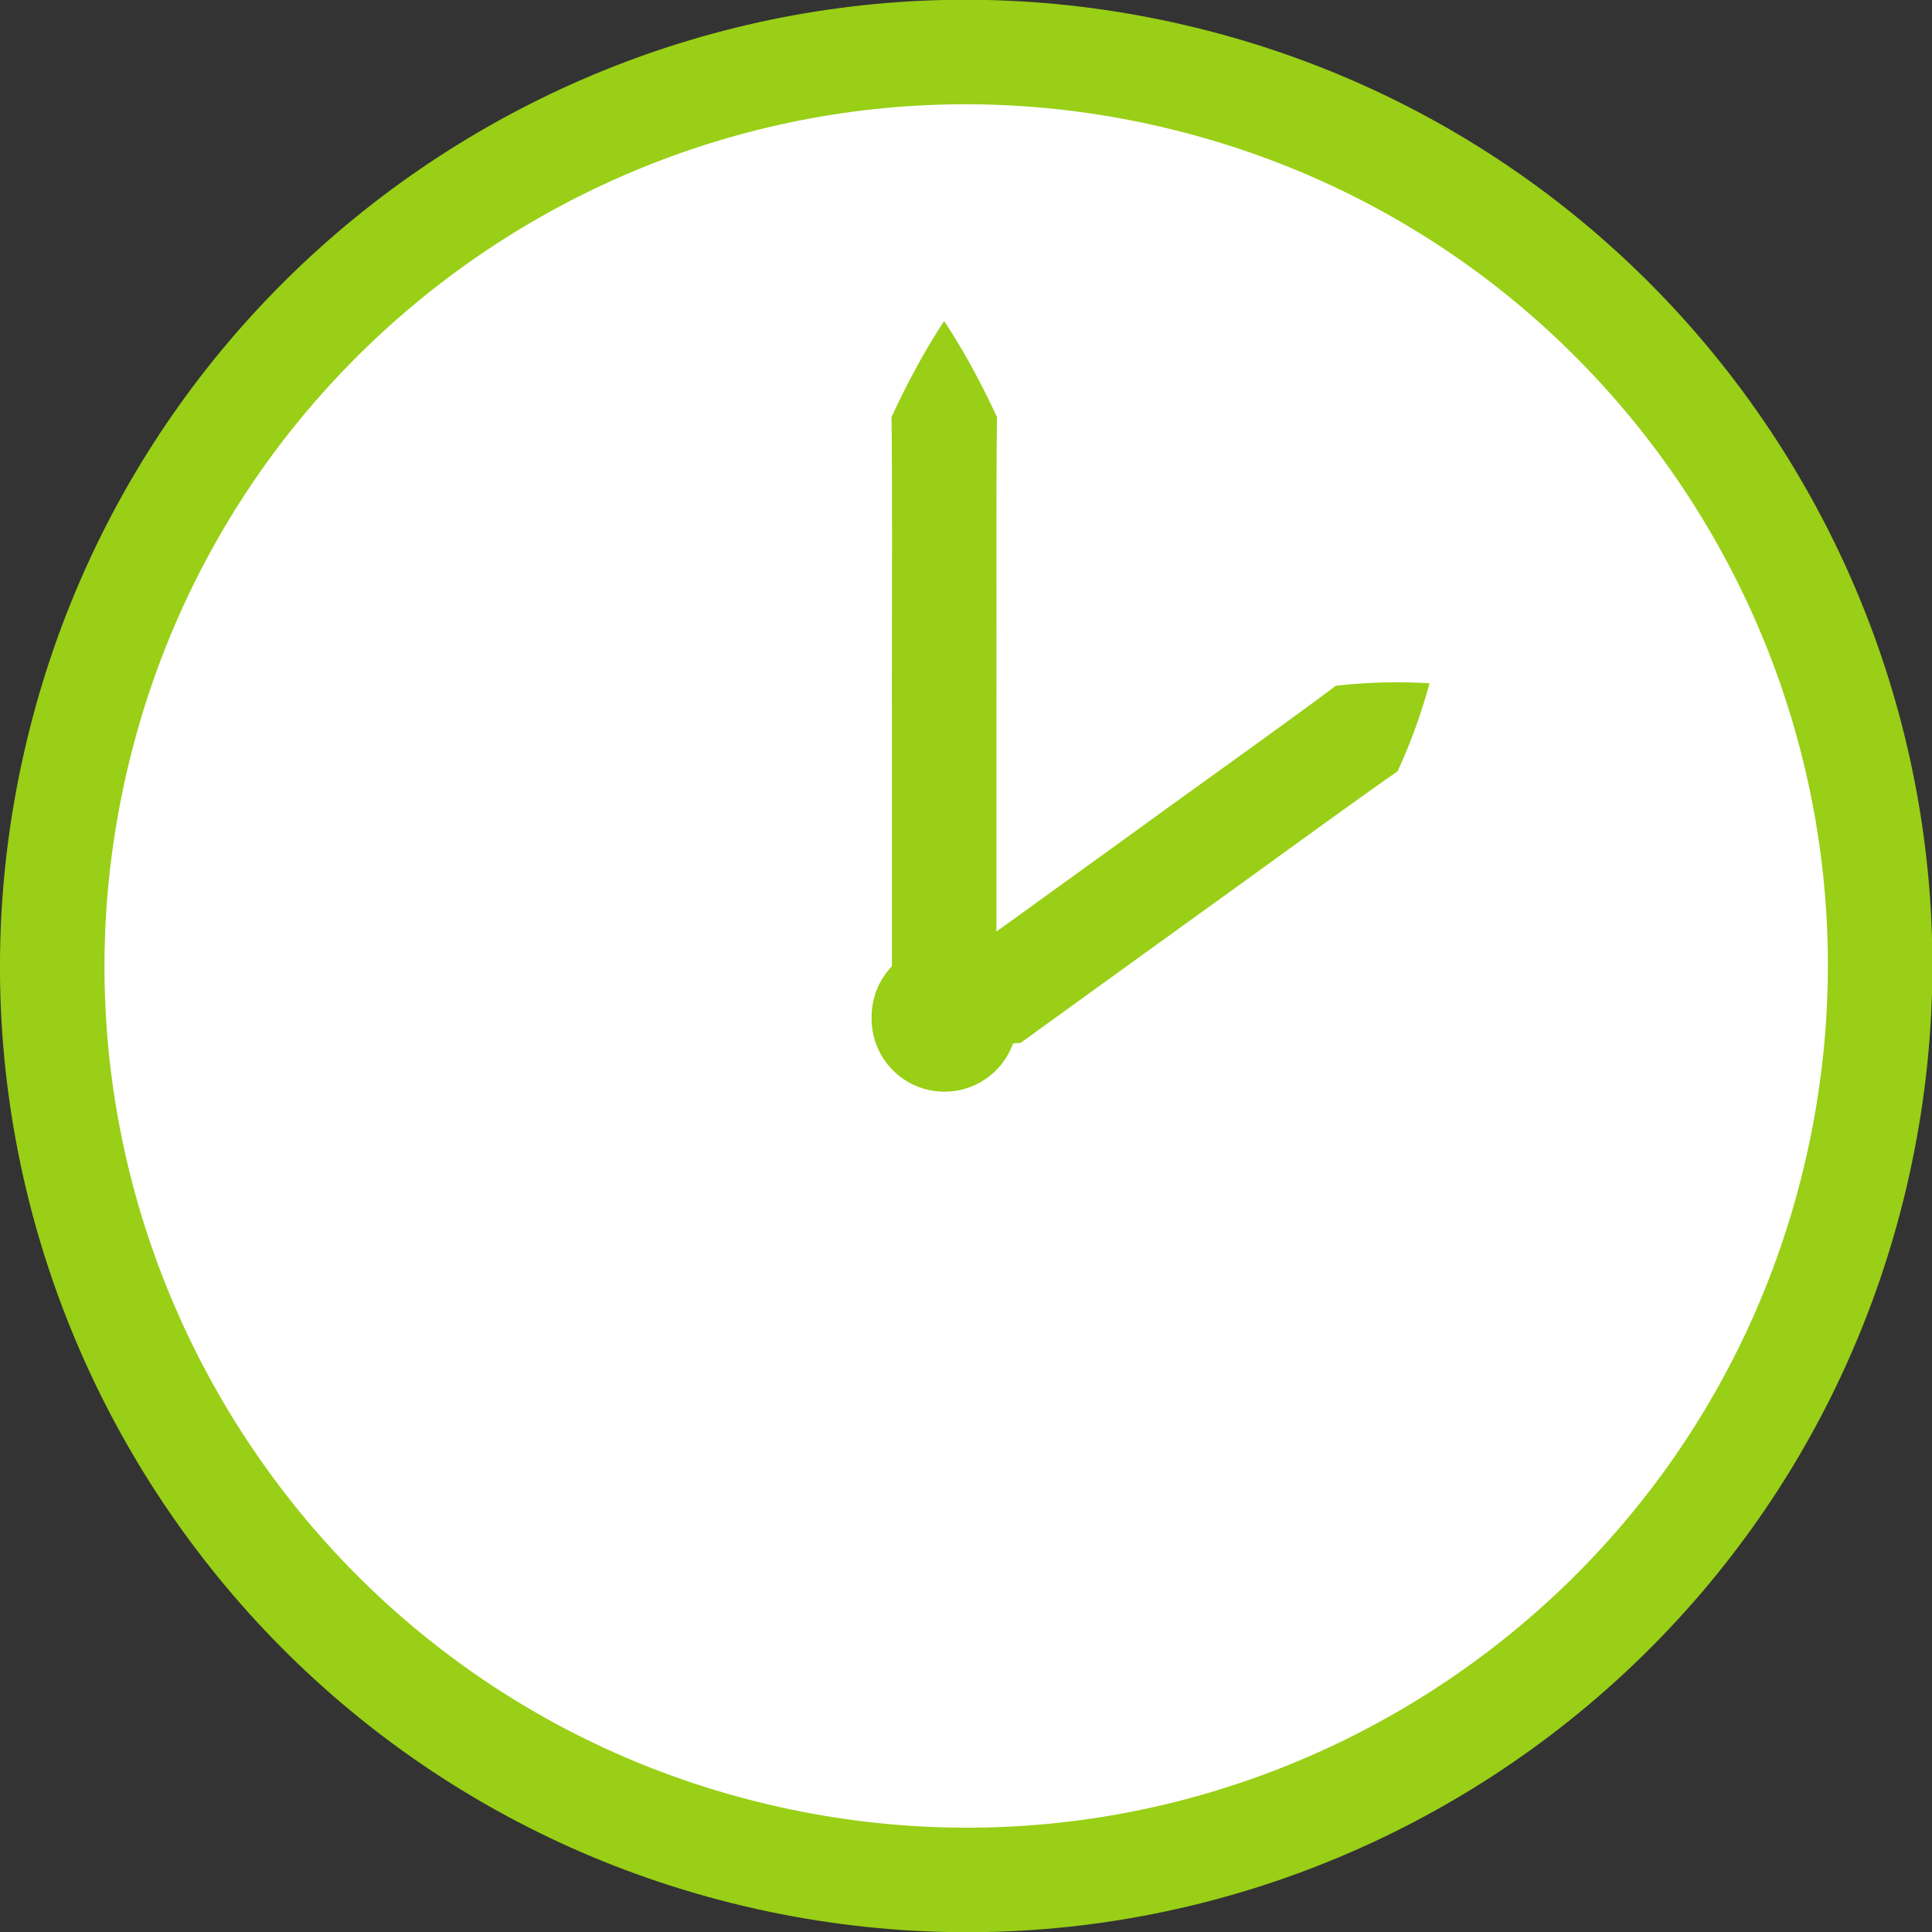 <svg width="32" height="32" fill="none" xmlns="http://www.w3.org/2000/svg"><rect width="100%" height="100%" fill="#333333" stroke="none"/><g clip-path="url(#clip0_114_20613)"><path d="M30.733 19.475C32.653 11.34 27.615 3.19 19.48 1.27 11.345-.651 3.193 4.387 1.273 12.522-.647 20.657 4.392 28.81 12.527 30.73c8.135 1.92 16.286-3.119 18.206-11.254z" fill="#fff" stroke="#99CF16" stroke-width="1.731" stroke-linecap="round" stroke-linejoin="round"/><path d="M15.638 5.318c.33.495.629 1.059.876 1.593-.018 1.06-.005 3.674-.01 4.772v4.772c-.26.544-.532 1.073-.866 1.592a13.814 13.814 0 01-.865-1.592v-4.772c-.002-1.113.01-3.697-.007-4.772.244-.534.544-1.096.872-1.593z" fill="#99CF16"/><path d="M23.677 11.317a9.245 9.245 0 01-.529 1.459c-.705.487-2.403 1.728-3.125 2.245-.683.492-2.458 1.775-3.118 2.252-.5.037-.997.082-1.546.05.144-.532.342-.99.534-1.452.653-.472 2.443-1.763 3.118-2.252.727-.53 2.421-1.736 3.113-2.26a9.008 9.008 0 011.55-.042h.003z" fill="#99CF16"/><path d="M16.85 16.84a1.207 1.207 0 11-2.413 0 1.207 1.207 0 012.414 0z" fill="#99CF16"/></g><defs><clipPath id="clip0_114_20613"><path fill="#fff" d="M0 0h32v32H0z"/></clipPath></defs></svg>